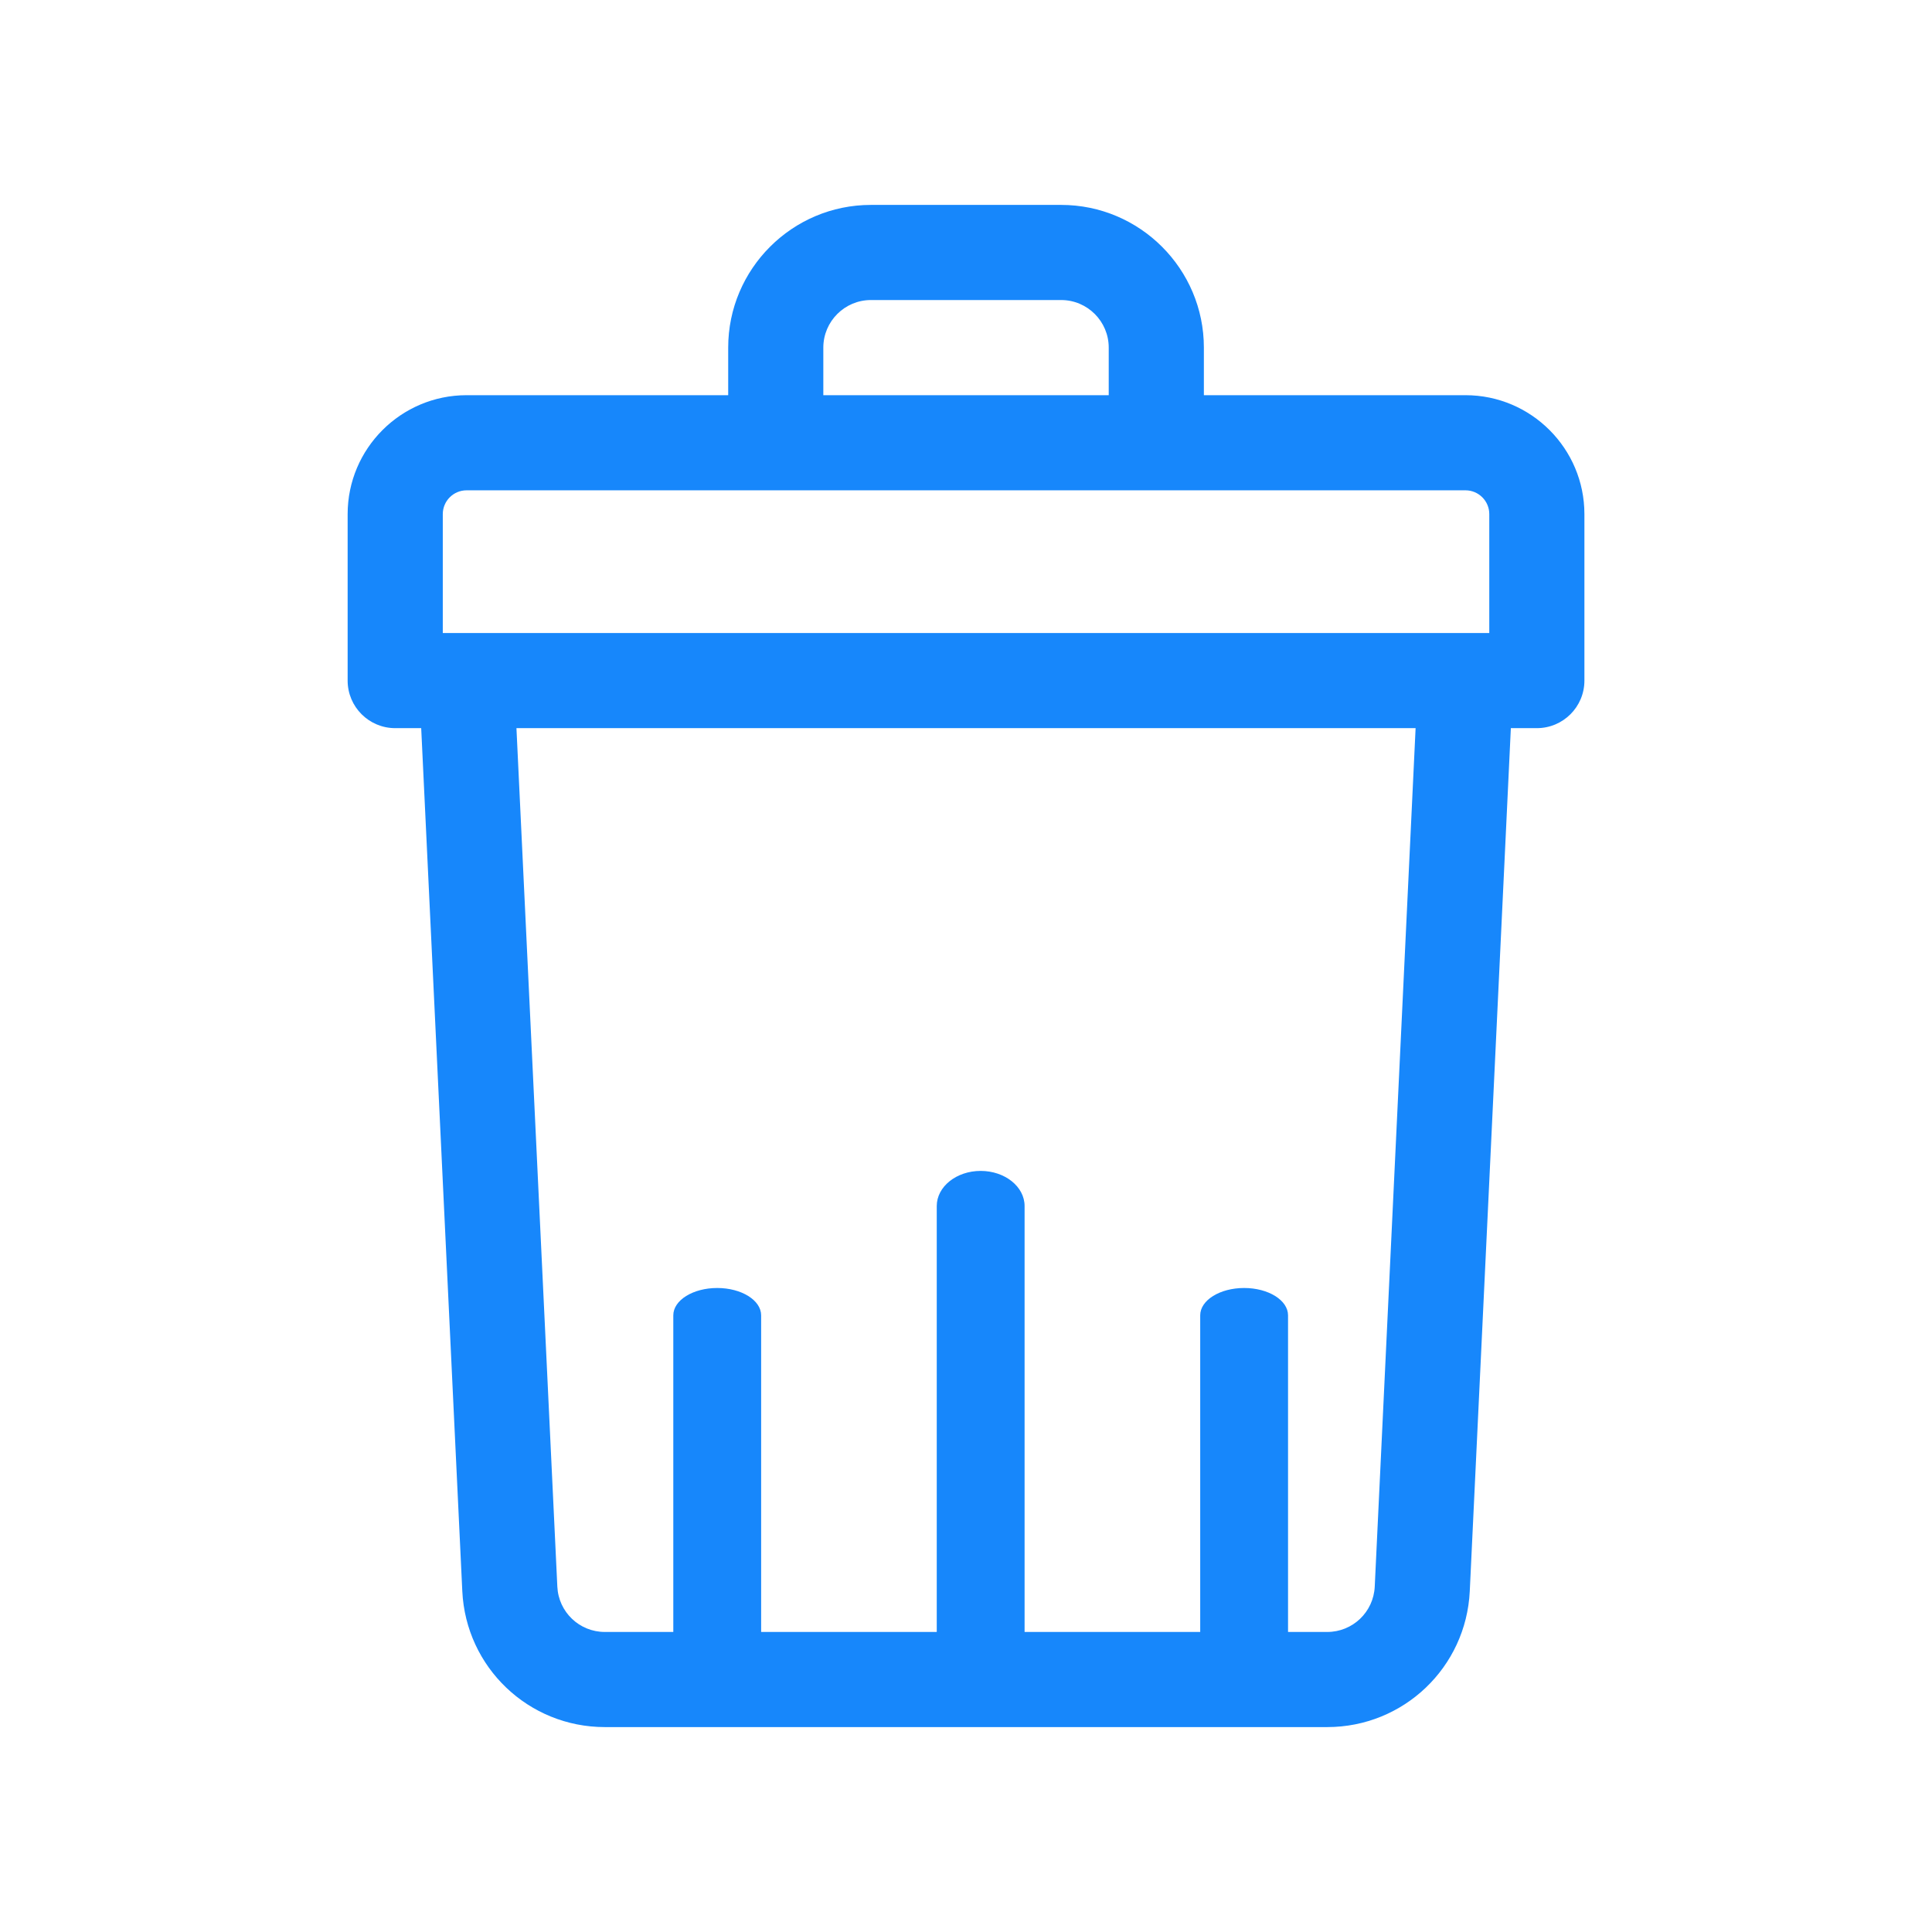 <svg width="80" height="80" viewBox="0 0 80 80" fill="none" xmlns="http://www.w3.org/2000/svg">
<g clip-path="url(#clip0)">
<path d="M60.683 16.364H49.85V14.394C49.85 11.136 47.199 8.485 43.941 8.485H36.062C32.804 8.485 30.153 11.136 30.153 14.394V16.364H19.32C16.604 16.364 14.395 18.573 14.395 21.288V28.182C14.395 29.27 15.277 30.151 16.365 30.151H17.441L19.143 65.887C19.293 69.043 21.886 71.515 25.045 71.515H54.957C58.117 71.515 60.709 69.043 60.86 65.887L62.561 30.151H63.638C64.725 30.151 65.607 29.27 65.607 28.182V21.288C65.607 18.573 63.398 16.364 60.683 16.364ZM34.092 14.394C34.092 13.308 34.976 12.424 36.062 12.424H43.941C45.027 12.424 45.91 13.308 45.91 14.394V16.364H34.092V14.394ZM18.335 21.288C18.335 20.745 18.776 20.303 19.32 20.303H60.683C61.226 20.303 61.668 20.745 61.668 21.288V26.212C61.061 26.212 20.85 26.212 18.335 26.212V21.288ZM56.925 65.7C56.874 66.752 56.01 67.576 54.957 67.576H25.045C23.992 67.576 23.128 66.752 23.078 65.7L21.385 30.151H58.617L56.925 65.7Z" fill="#1787FB"/>
<path d="M40.607 70.303C41.611 70.303 42.426 69.652 42.426 68.849V49.939C42.426 49.136 41.611 48.485 40.607 48.485C39.603 48.485 38.789 49.136 38.789 49.939V68.849C38.789 69.652 39.603 70.303 40.607 70.303Z" fill="#1787FB"/>
<path d="M51.517 70.303C52.521 70.303 53.335 69.796 53.335 69.172V54.465C53.335 53.84 52.521 53.333 51.517 53.333C50.512 53.333 49.698 53.84 49.698 54.465V69.172C49.698 69.796 50.512 70.303 51.517 70.303Z" fill="#1787FB"/>
<path d="M29.698 70.303C30.702 70.303 31.517 69.796 31.517 69.172V54.465C31.517 53.84 30.702 53.333 29.698 53.333C28.694 53.333 27.88 53.84 27.88 54.465V69.172C27.88 69.796 28.694 70.303 29.698 70.303Z" fill="#1787FB"/>
</g>
<defs>
<clipPath id="clip0">
<rect width="63.03" height="63.03" fill="white" transform="translate(8.485 8.485)"/>
</clipPath>
</defs>
</svg>
